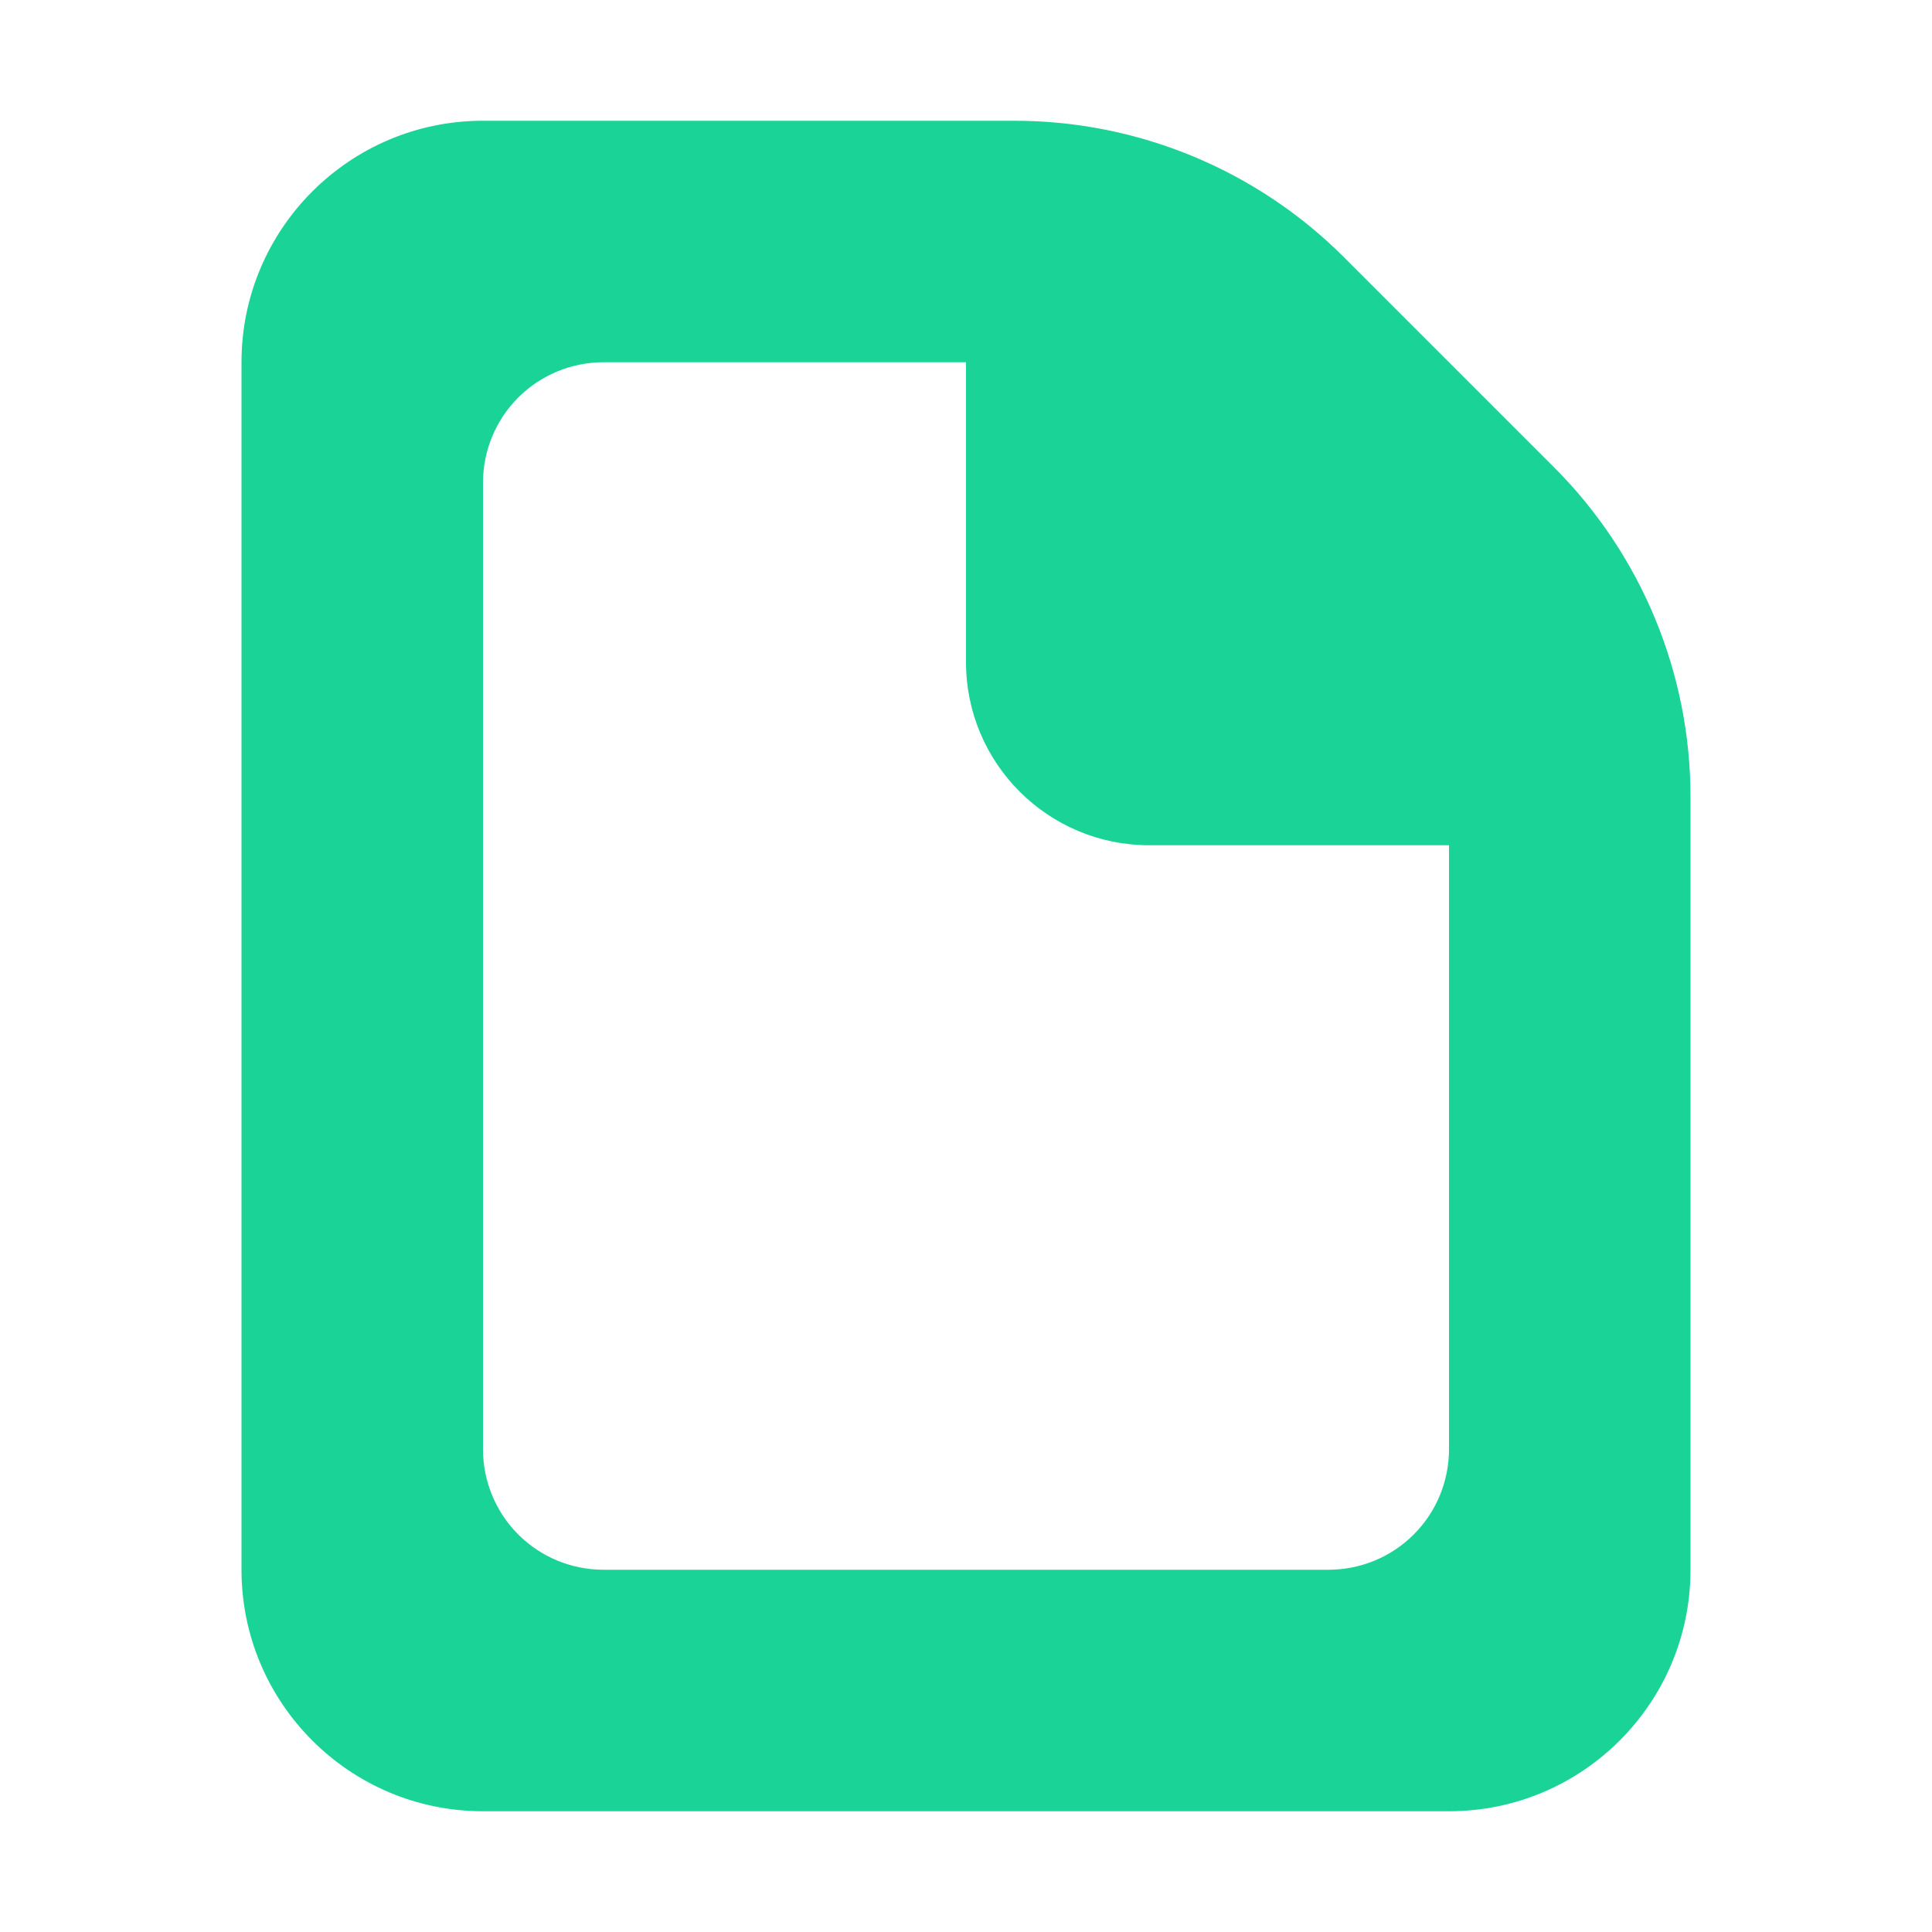 <svg width="32" height="32" viewBox="0 0 32 32" fill="none" xmlns="http://www.w3.org/2000/svg">
<path fill-rule="evenodd" clip-rule="evenodd" d="M24 30H8C5.792 30 4 28.208 4 26V6C4 3.792 5.792 2 8 2C8 2 13.248 2 16.802 2C18.85 2 20.814 2.814 22.26 4.26C23.35 5.35 24.65 6.65 25.74 7.74C27.186 9.186 28 11.15 28 13.198C28 17.866 28 26 28 26C28 28.208 26.208 30 24 30ZM19.034 14C17.358 14 16 12.642 16 10.966C16 8.702 16 6 16 6C16 6 12.366 6 9.996 6C9.466 6 8.958 6.21 8.584 6.584C8.21 6.958 8 7.466 8 7.996C8 11.828 8 20.172 8 24.004C8 24.534 8.21 25.042 8.584 25.416C8.958 25.79 9.466 26 9.996 26C13.07 26 18.93 26 22.004 26C22.534 26 23.042 25.79 23.416 25.416C23.79 25.042 24 24.534 24 24.004V14H19.034Z" fill="#19D496"/>
</svg>
